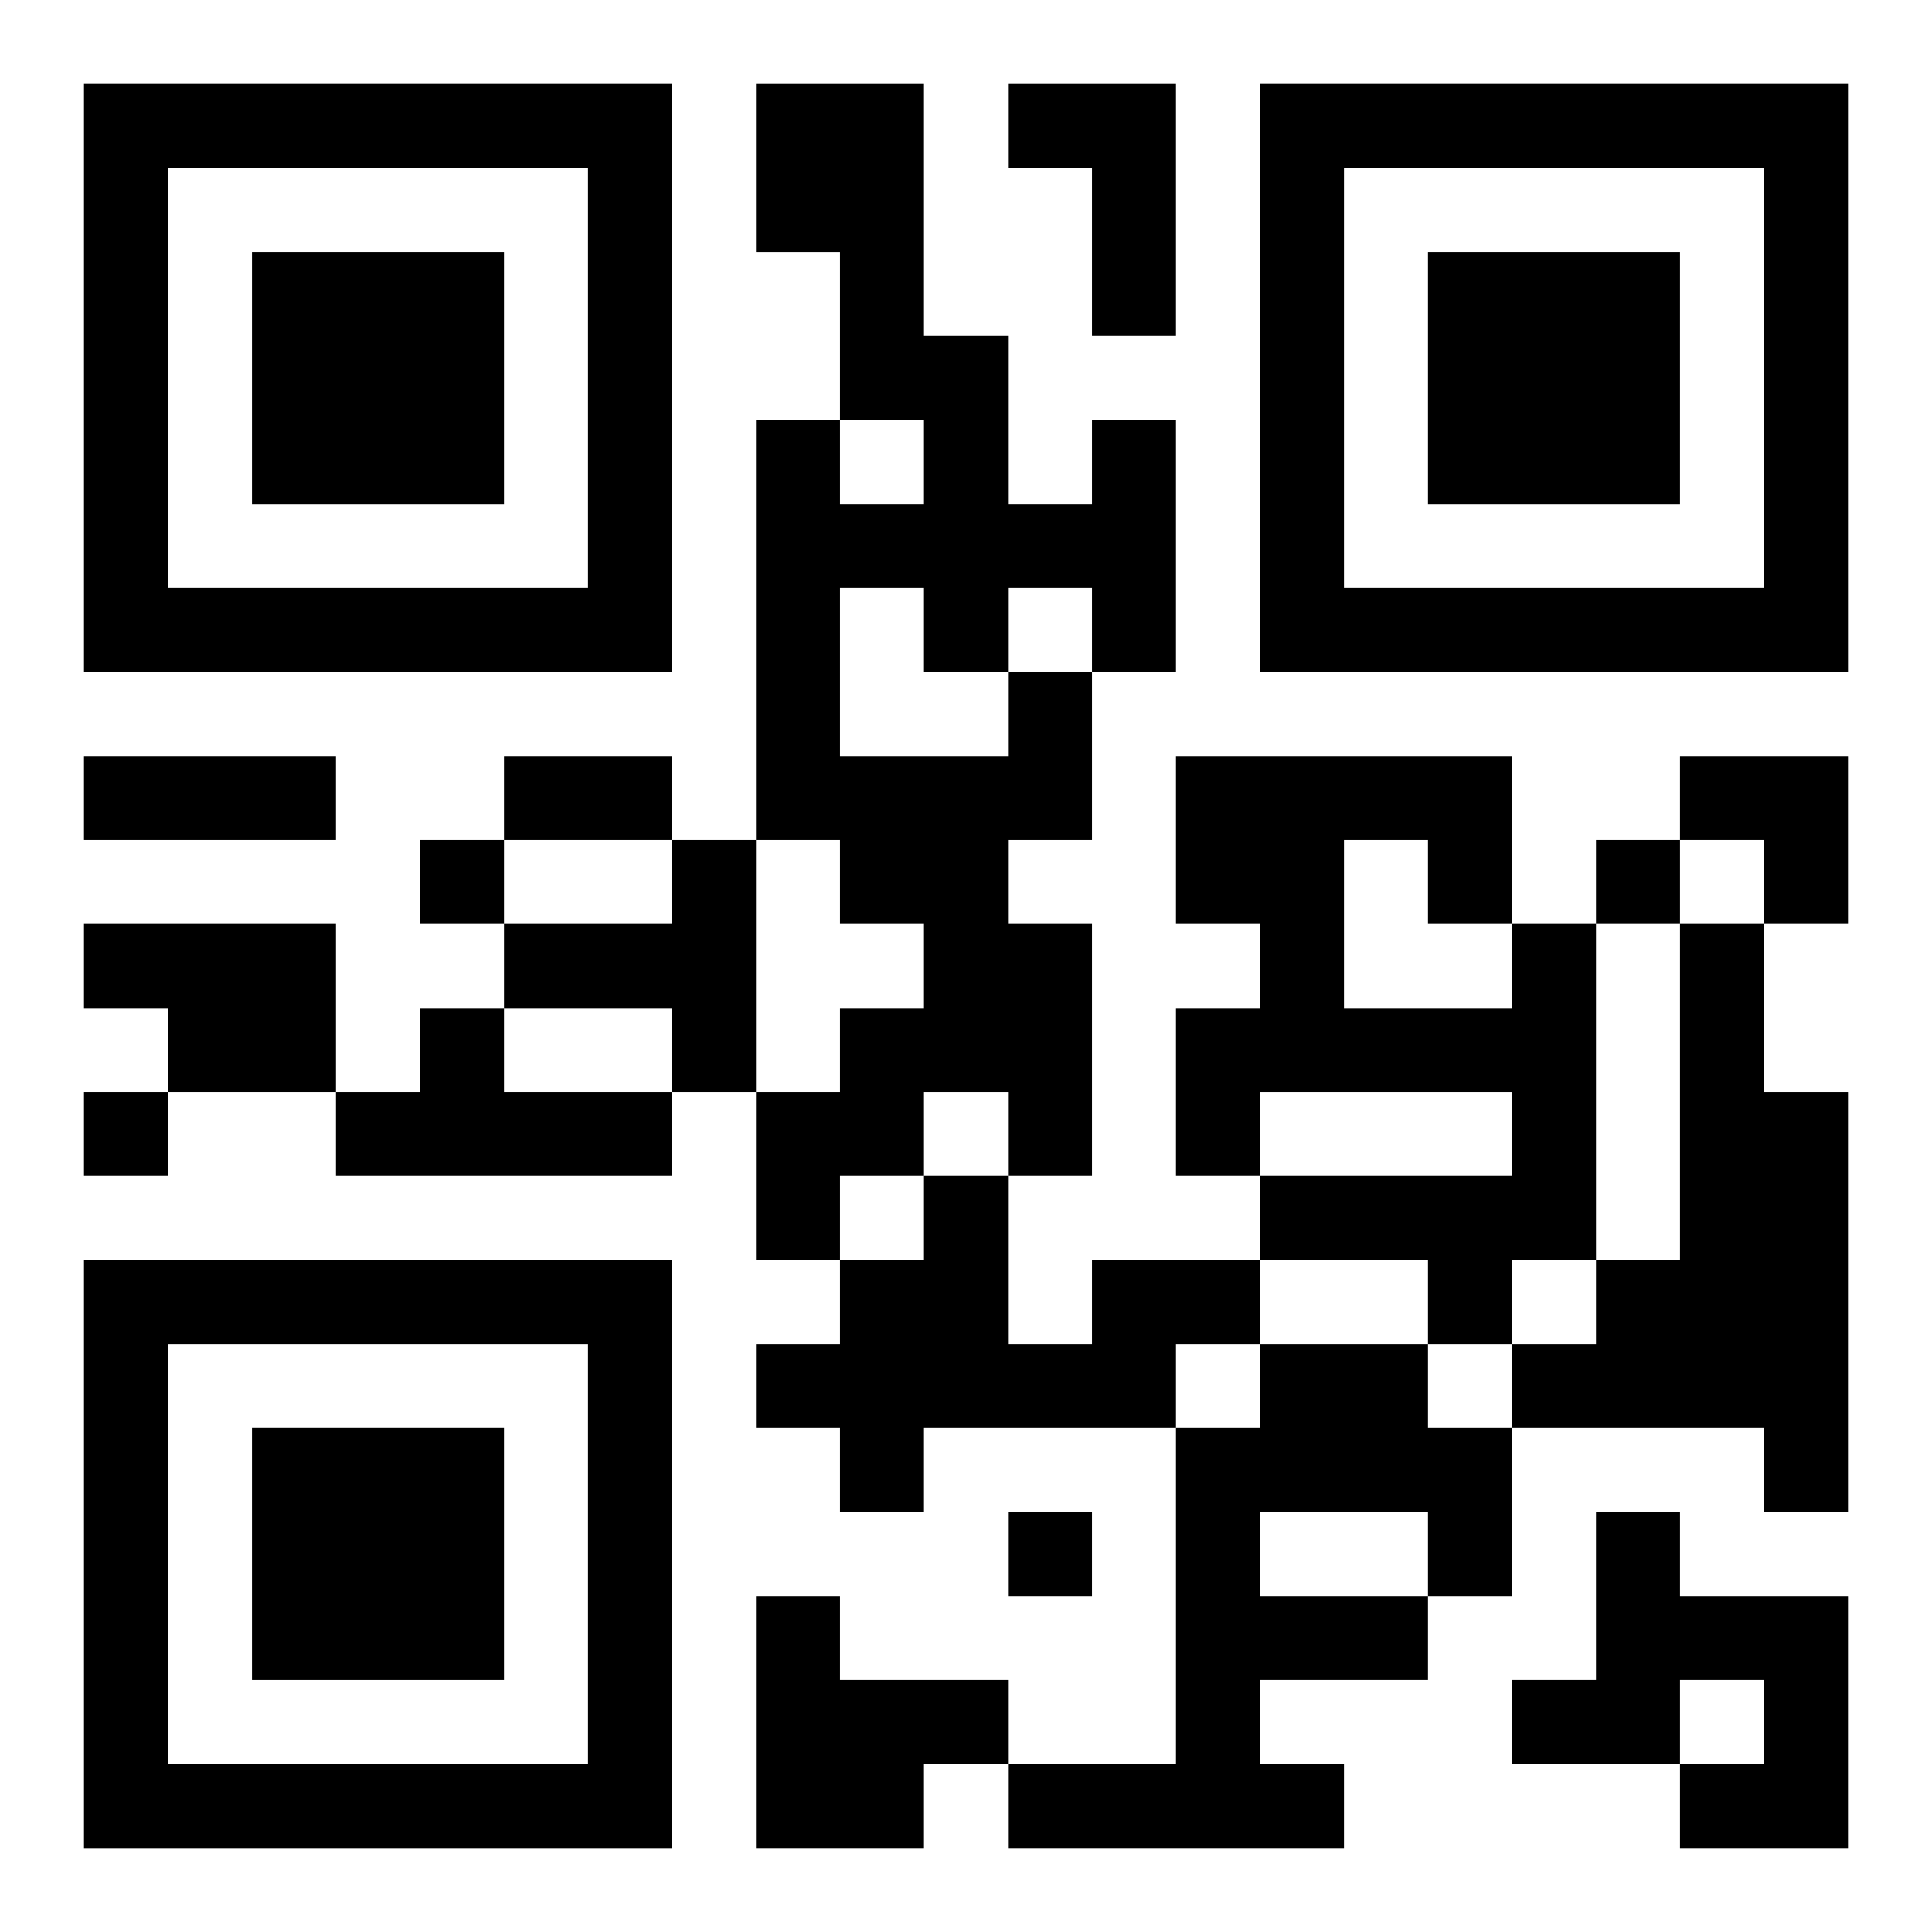 <?xml version="1.0" encoding="UTF-8"?>
<svg width="250" height="250" baseProfile="full" version="1.1" viewBox="-1 -1 23 23" xmlns="http://www.w3.org/2000/svg" xmlns:xlink="http://www.w3.org/1999/xlink"><symbol id="a"><path d="m0 7v7h7v-7h-7zm1 1h5v5h-5v-5zm1 1v3h3v-3h-3z"/></symbol><use y="-7" xlink:href="#a"/><use y="7" xlink:href="#a"/><use x="14" y="-7" xlink:href="#a"/><path d="m11 0h2v3h-1v-2h-1v-1m0 7h1v2h-1v1h1v3h-1v-1h-1v1h-1v1h-1v-2h1v-1h1v-1h-1v-1h-1v-5h1v1h1v-1h-1v-2h-1v-2h2v3h1v2h1v-1h1v3h-1v-1h-1v1m-2-1v2h2v-1h-1v-1h-1m-2 3h1v3h-1v-1h-2v-1h2v-1m-7 1h3v2h-2v-1h-1v-1m17 0h1v4h-1v1h-1v-1h-2v-1h3v-1h-3v1h-1v-2h1v-1h-1v-2h4v2m-2-1v2h2v-1h-1v-1h-1m4 1h1v2h1v5h-1v-1h-3v-1h1v-1h1v-4m-15 1h1v1h2v1h-4v-1h1v-1m8 3h2v1h-1v1h-3v1h-1v-1h-1v-1h1v-1h1v-1h1v2h1v-1m2 1h2v1h1v2h-1v1h-2v1h1v1h-4v-1h2v-4h1v-1m0 2v1h2v-1h-2m4 0h1v1h2v3h-2v-1h1v-1h-1v1h-2v-1h1v-2m-10 1h1v1h2v1h-1v1h-2v-3m-4-9v1h1v-1h-1m14 0v1h1v-1h-1m-18 3v1h1v-1h-1m11 5v1h1v-1h-1m-11-9h3v1h-3v-1m5 0h2v1h-2v-1m14 0h2v2h-1v-1h-1z"/></svg>
